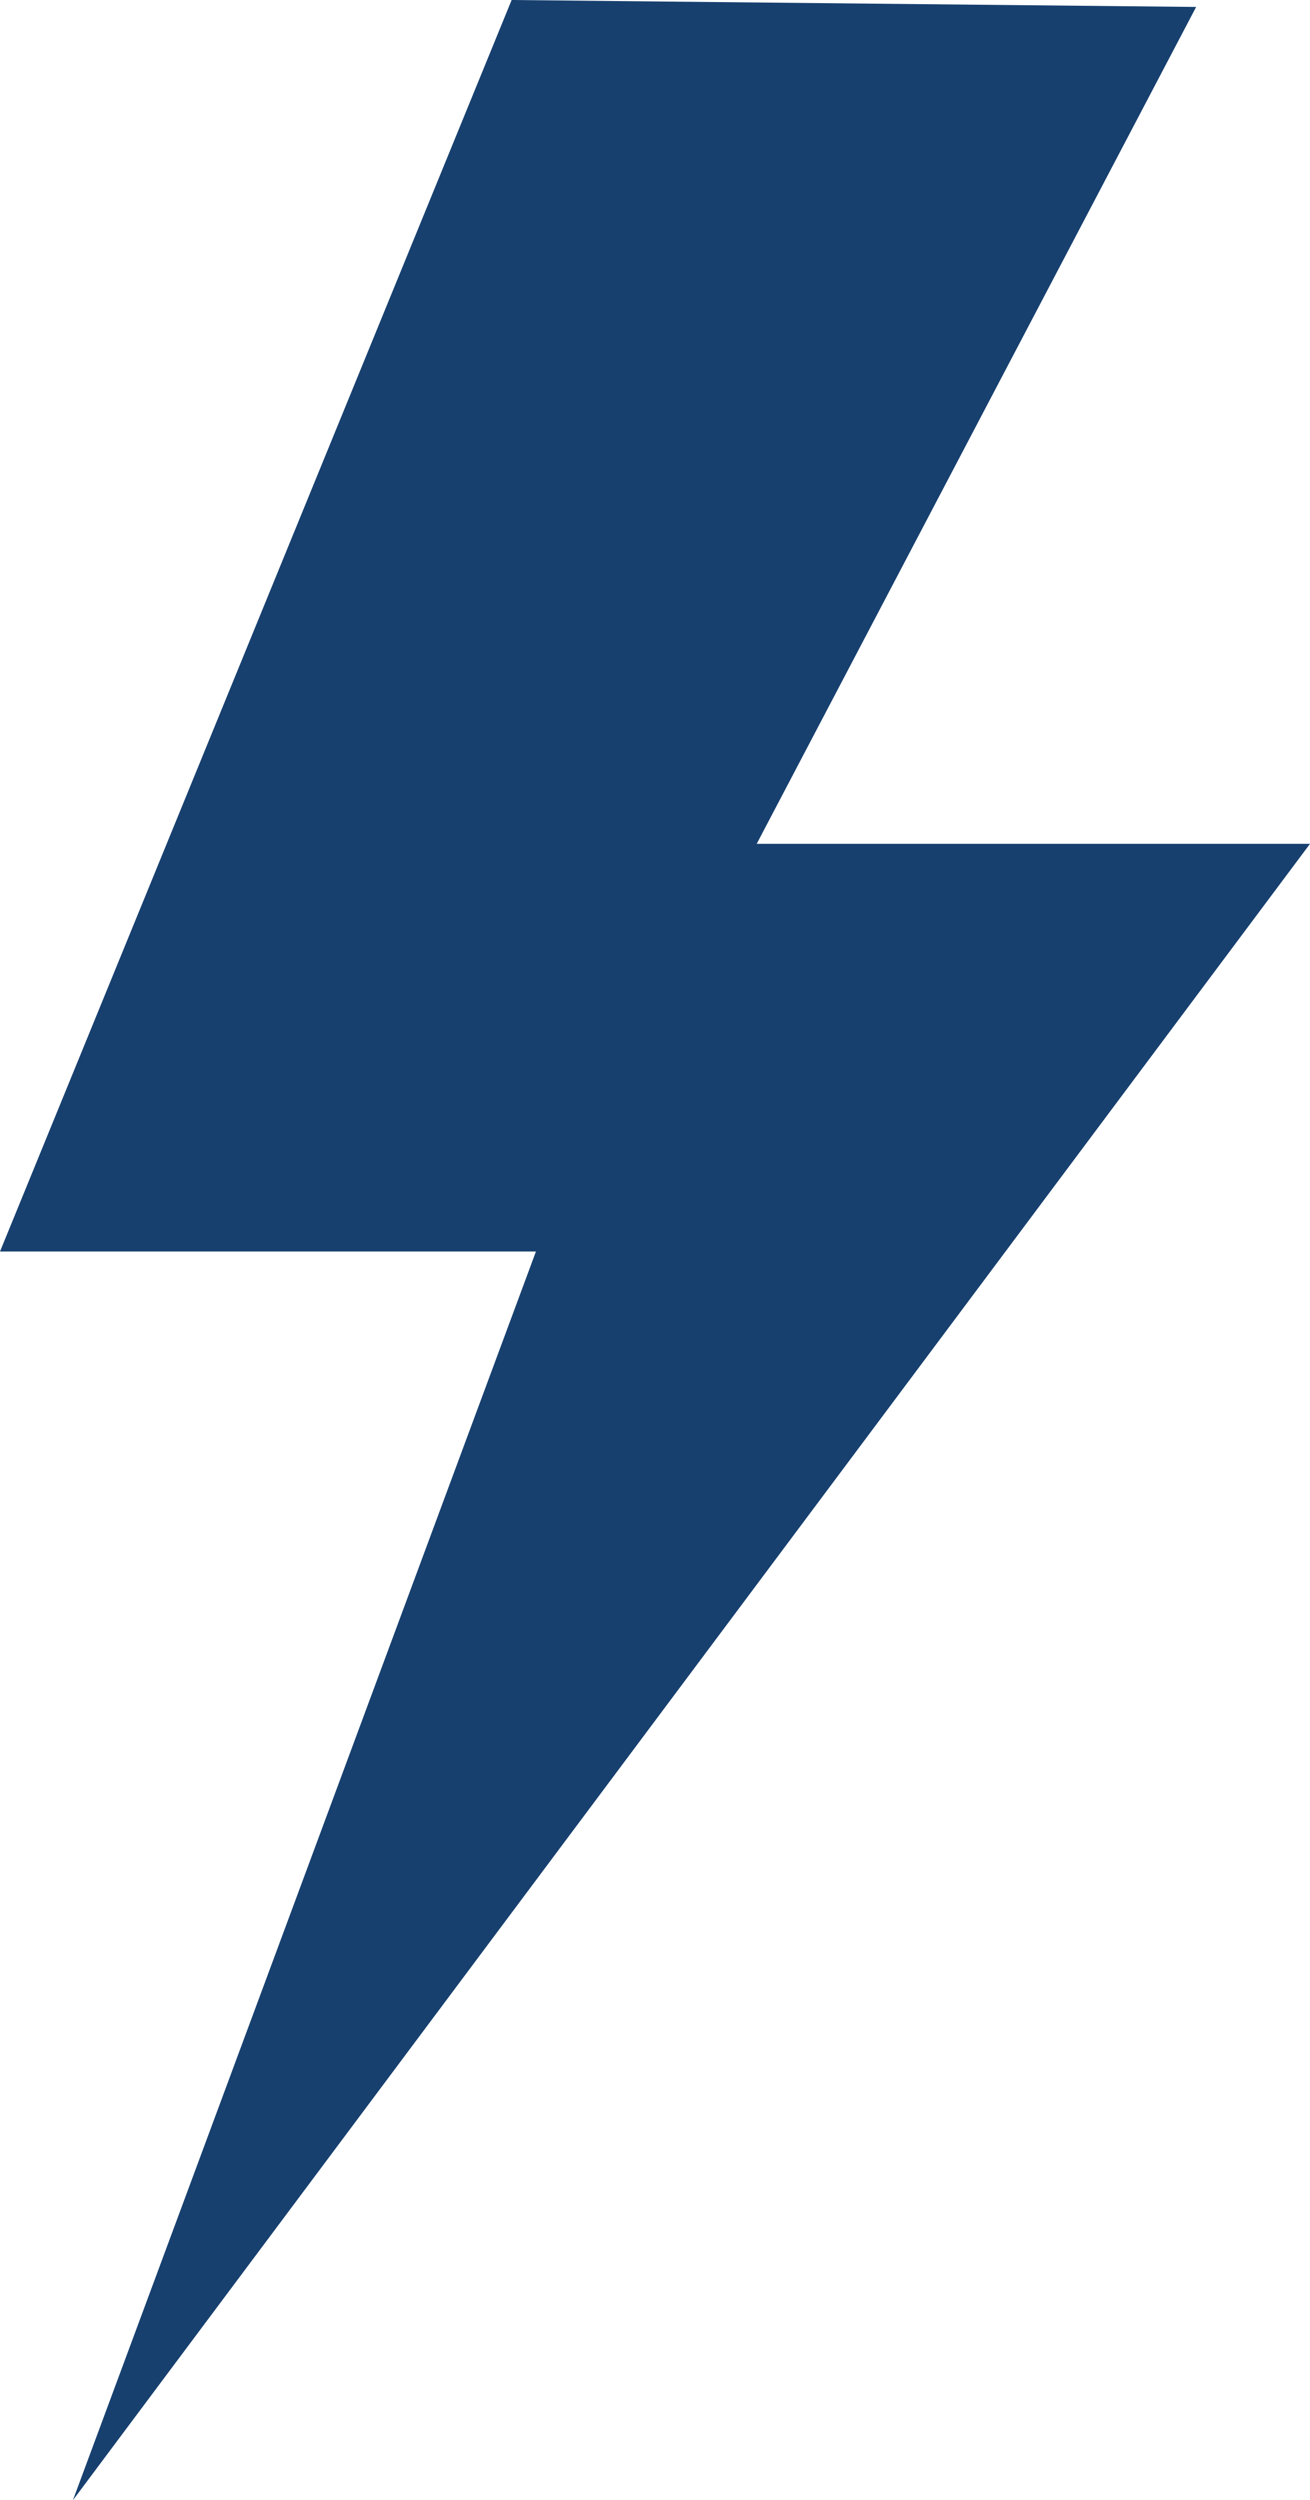 <?xml version="1.0" encoding="UTF-8"?><svg id="Layer_1" xmlns="http://www.w3.org/2000/svg" viewBox="0 0 18.87 36"><defs><style>.cls-1{fill:#17406f;}</style></defs><polygon class="cls-1" points="7.37 0 0 18.02 7.72 18.02 1.05 36 18.87 12.15 10.9 12.15 17.23 .1 7.37 0"/></svg>